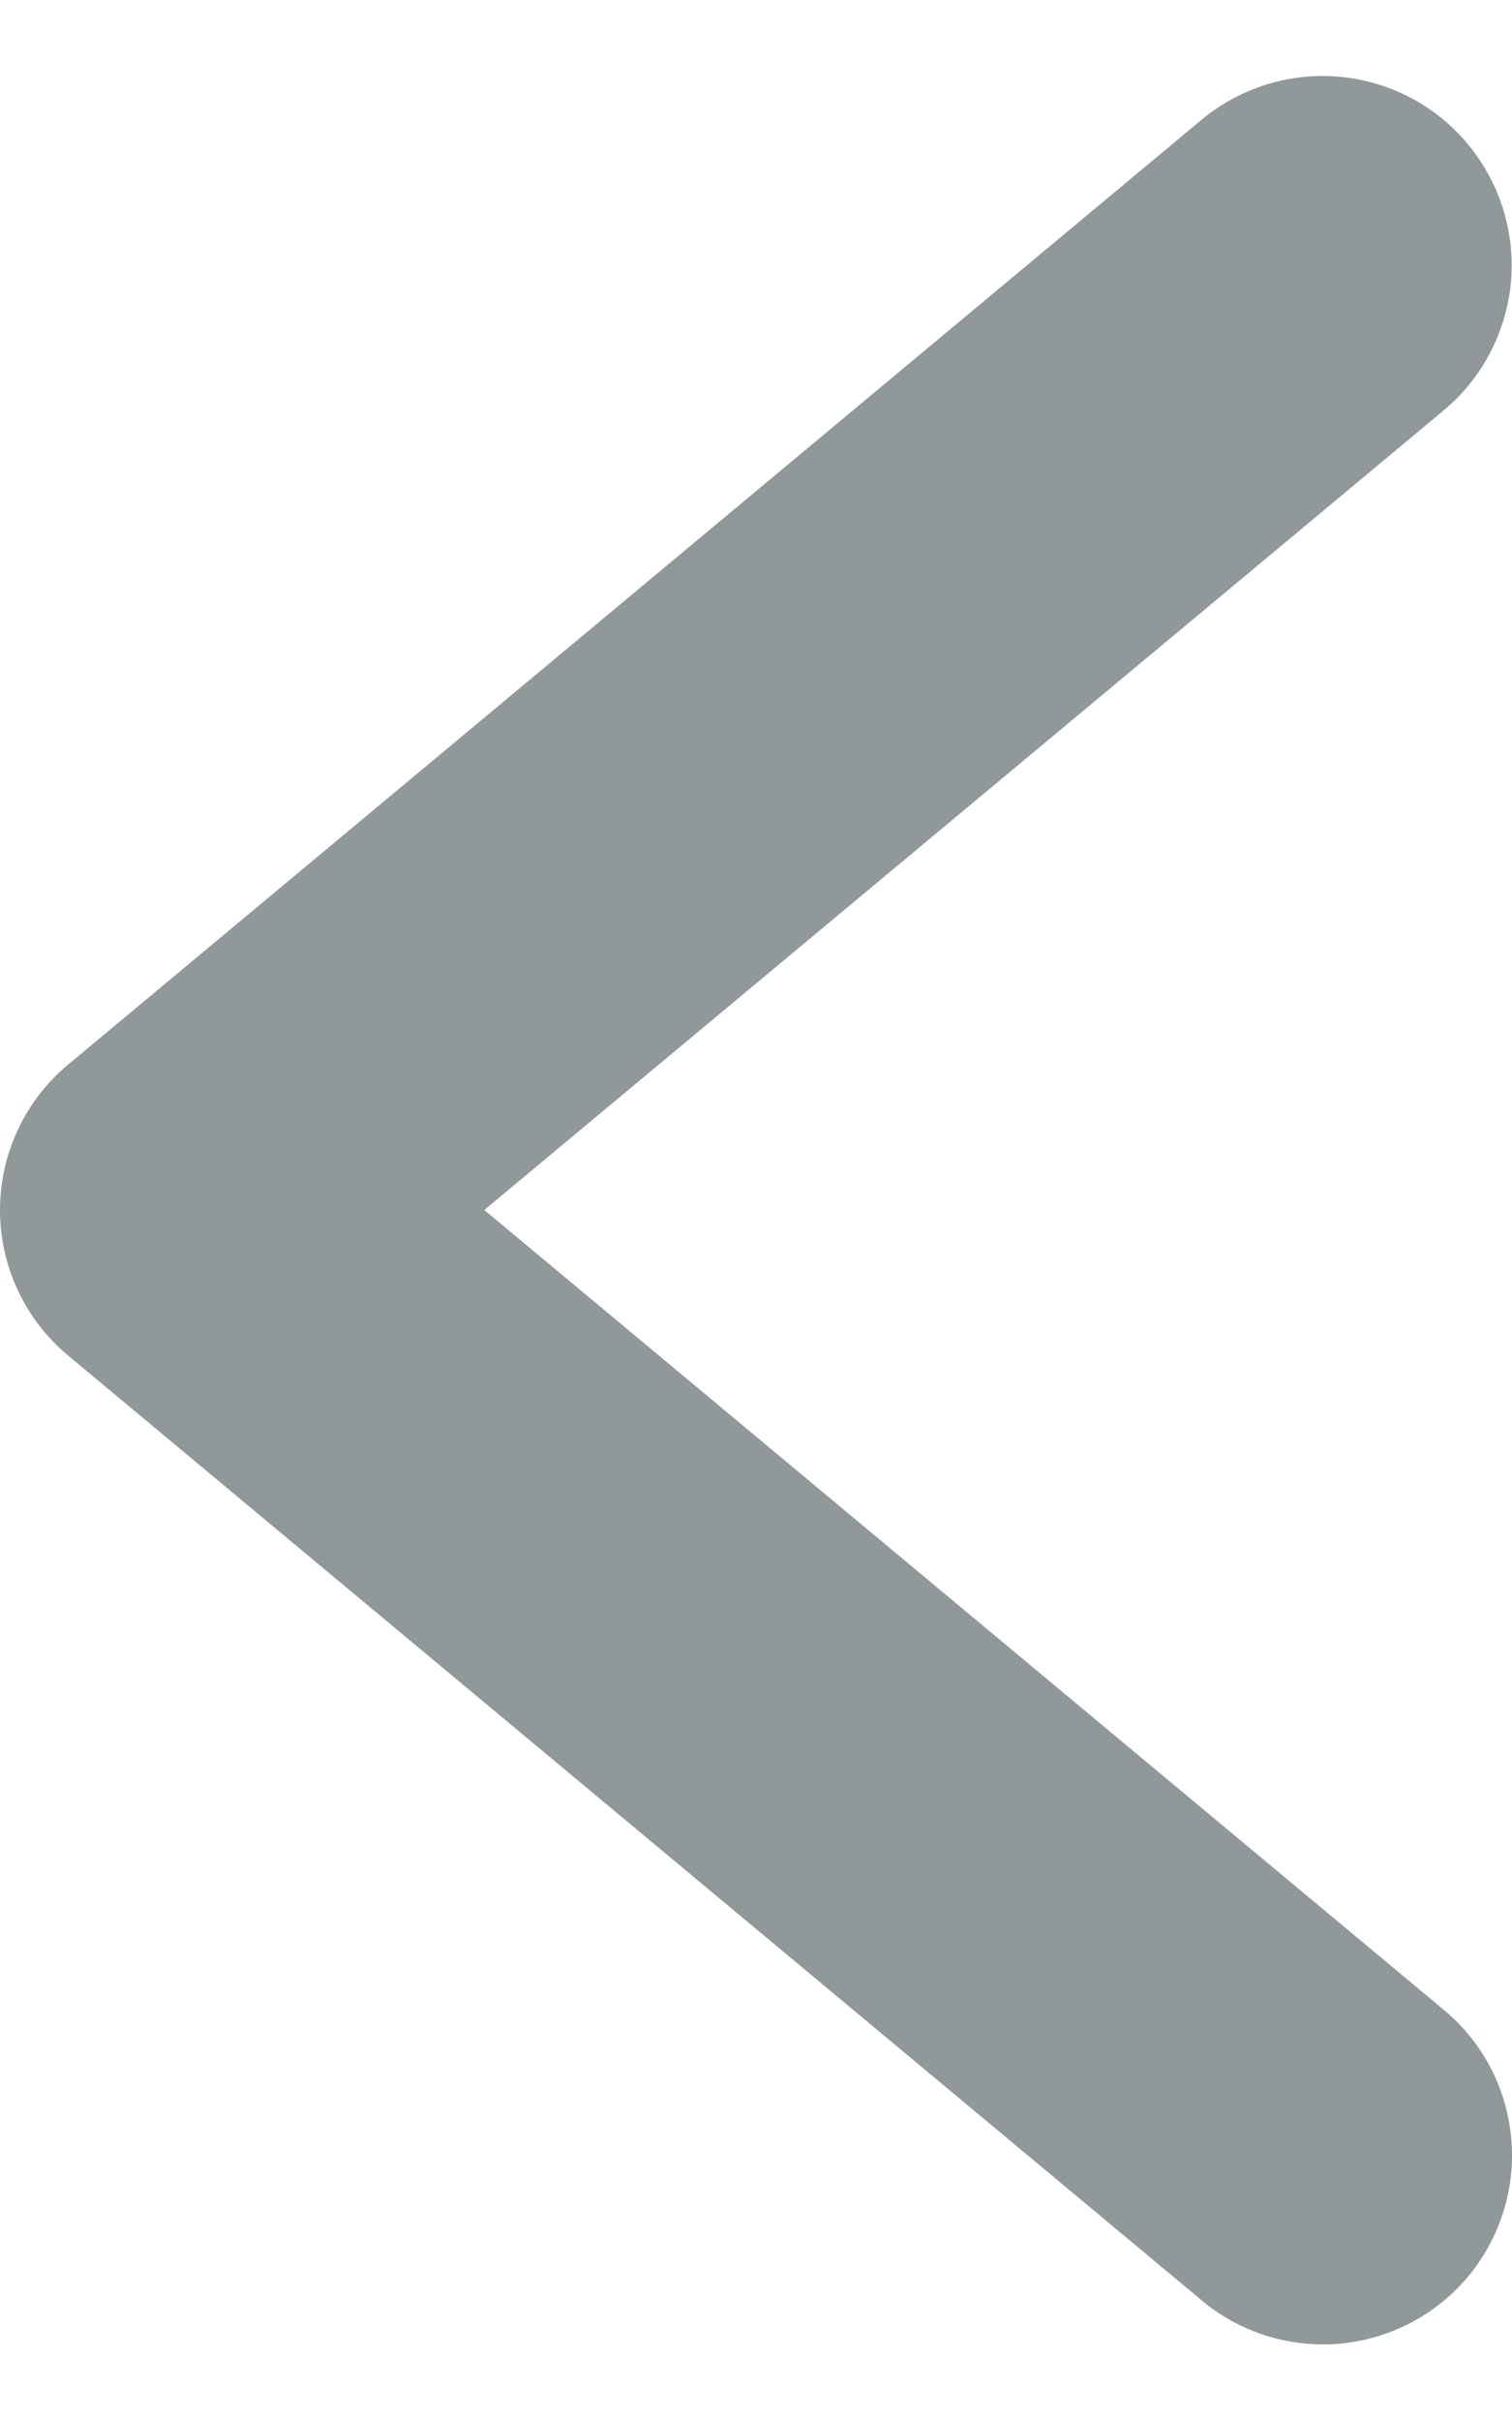 <svg width="10" height="16" viewBox="0 0 10 16" fill="none" xmlns="http://www.w3.org/2000/svg">
<path d="M3.203 8L9.551 2.711C9.805 2.498 9.963 2.193 9.993 1.864C10.022 1.534 9.919 1.207 9.707 0.952C9.496 0.698 9.192 0.538 8.862 0.508C8.533 0.477 8.205 0.579 7.95 0.789L0.449 7.04C0.309 7.157 0.195 7.304 0.118 7.47C0.04 7.636 0 7.817 0 8C0 8.184 0.04 8.365 0.118 8.531C0.195 8.697 0.309 8.844 0.449 8.961L7.95 15.211C8.204 15.423 8.533 15.525 8.863 15.495C9.193 15.465 9.498 15.305 9.71 15.051C9.922 14.796 10.025 14.467 9.995 14.137C9.965 13.807 9.806 13.502 9.551 13.29L3.203 8Z" fill="#91989A"/>
</svg>
